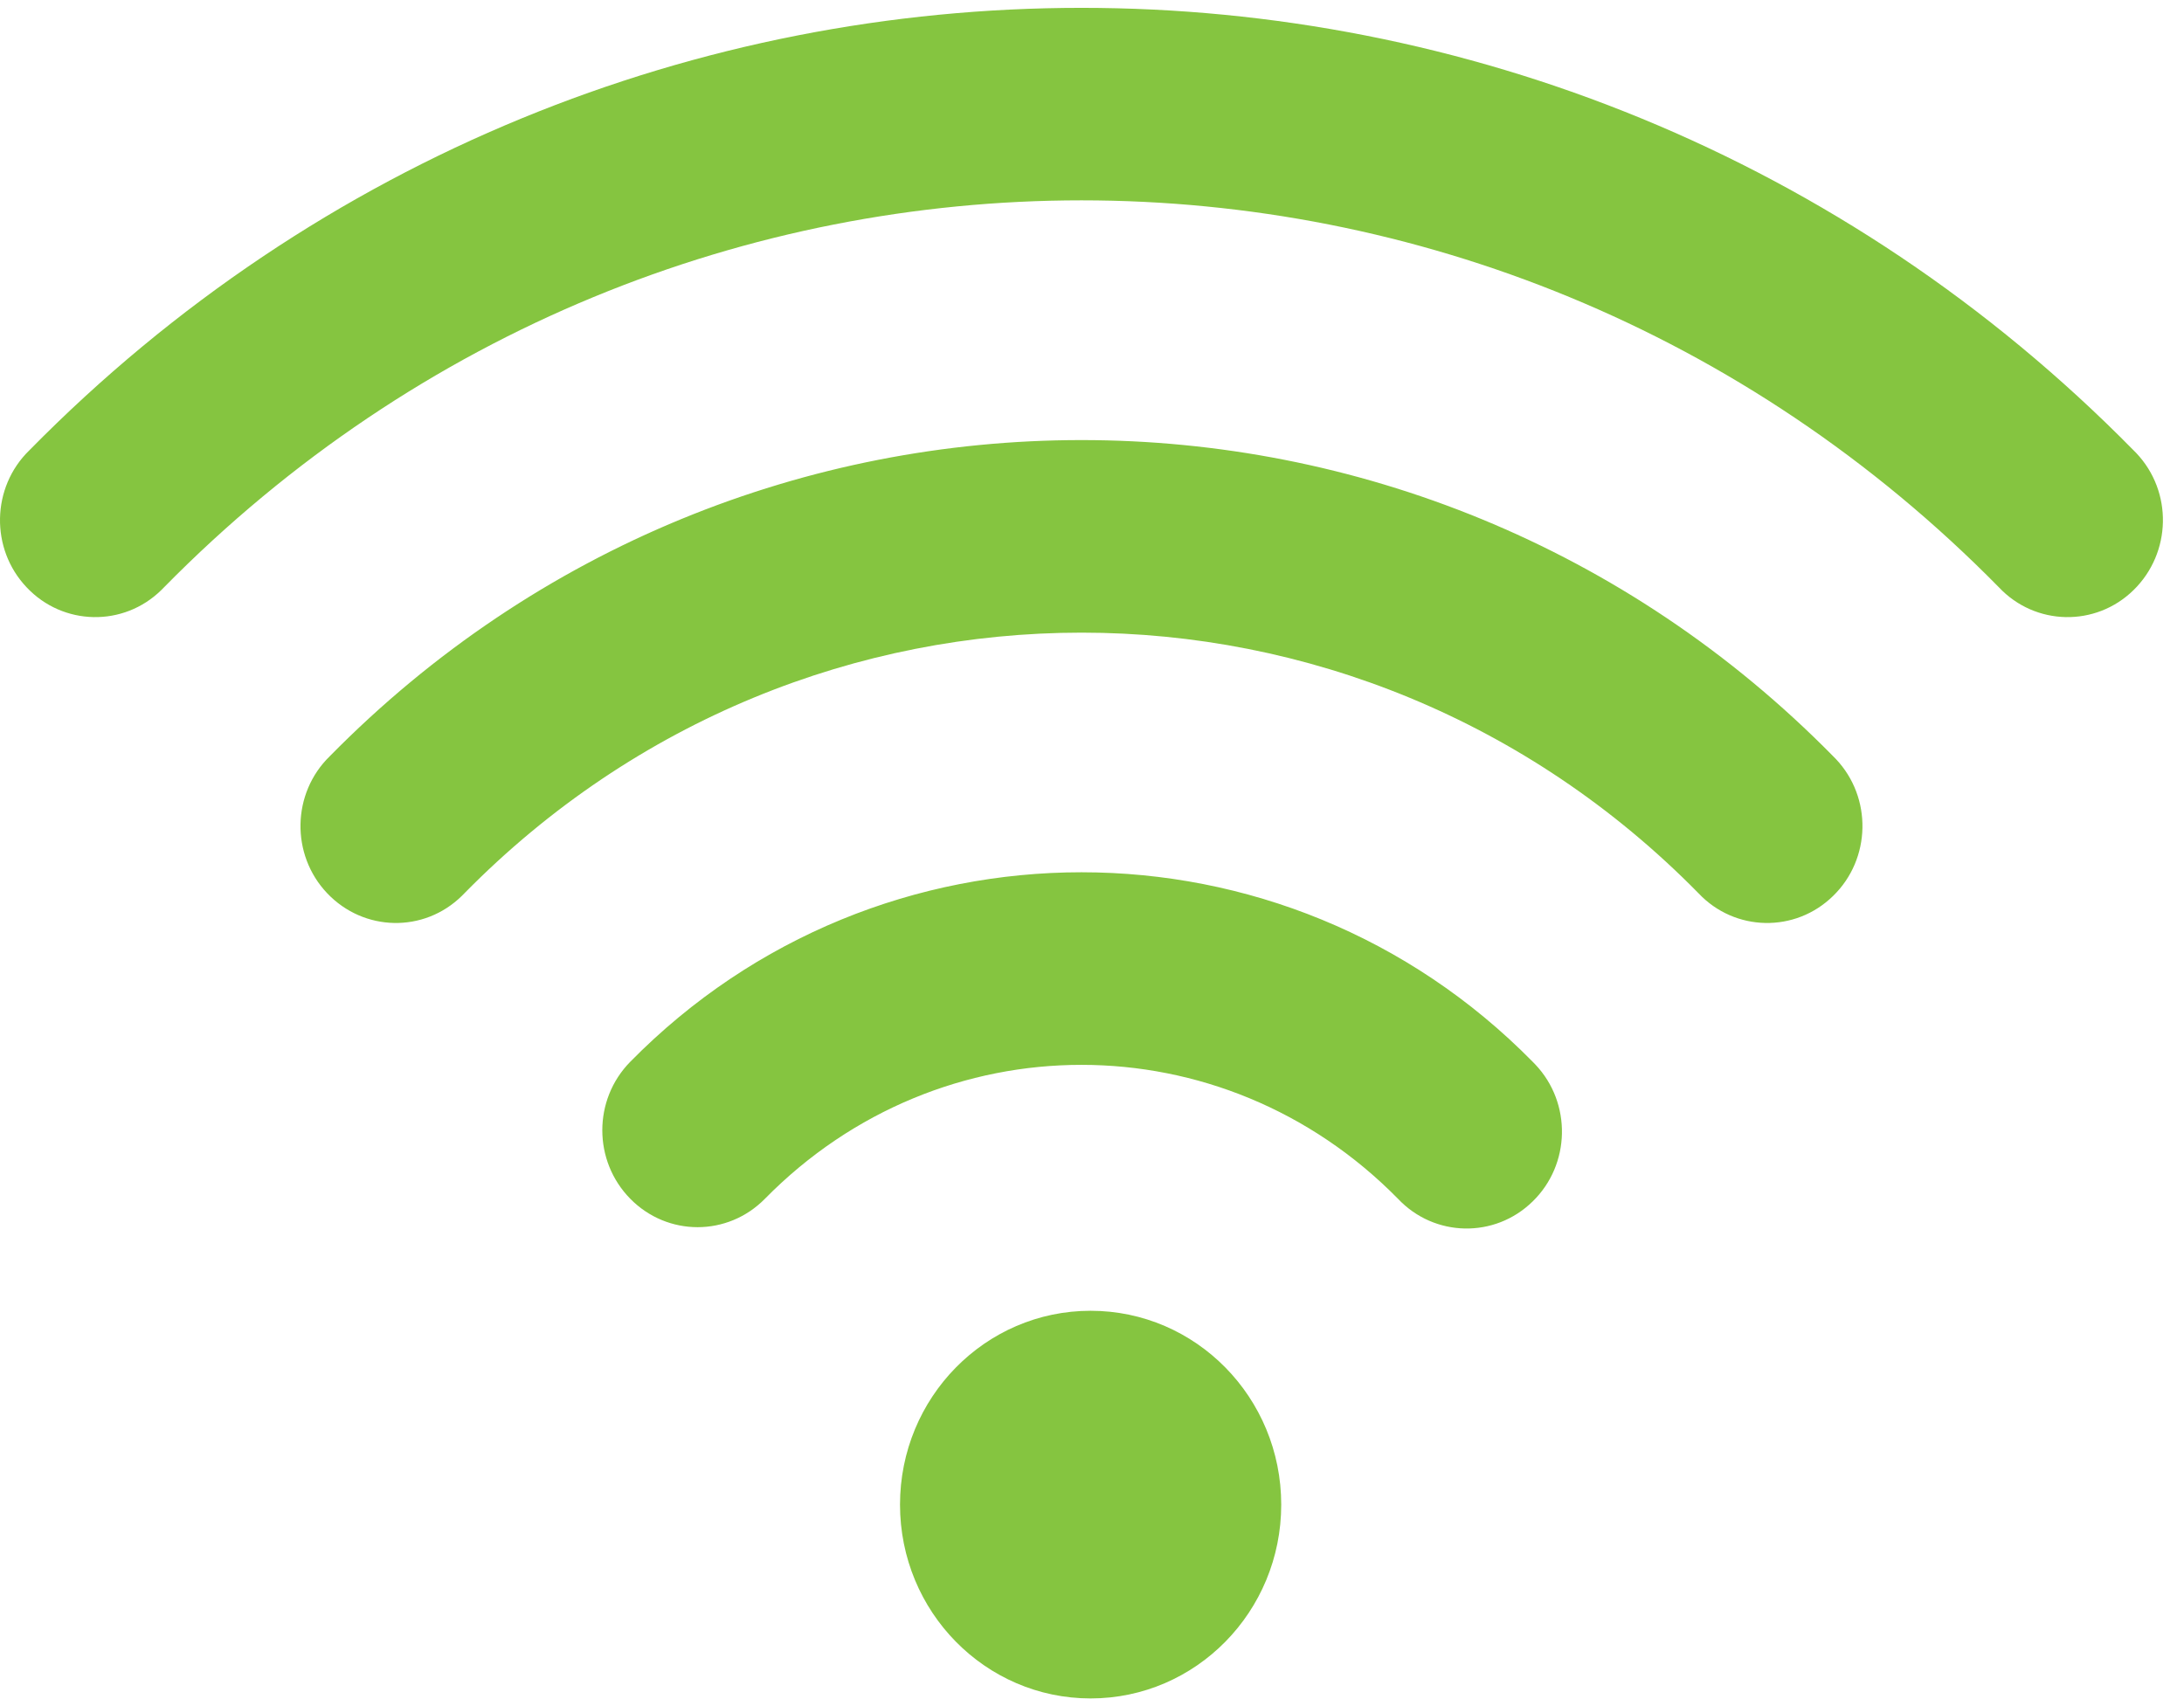<svg width="64" height="50" viewBox="0 0 64 50" fill="none" xmlns="http://www.w3.org/2000/svg">
<path d="M31.691 0.23C20.529 0.23 9.357 4.556 0.858 13.199C-0.253 14.28 -0.292 16.083 0.781 17.213C1.845 18.343 3.618 18.382 4.729 17.291C4.758 17.262 4.787 17.233 4.806 17.213C19.676 2.091 43.706 2.091 58.577 17.213C59.64 18.343 61.413 18.382 62.524 17.291C63.636 16.2 63.674 14.407 62.601 13.277C62.572 13.248 62.544 13.218 62.524 13.199C54.026 4.556 42.854 0.23 31.691 0.23ZM31.691 12.897C23.71 12.897 15.738 15.985 9.663 22.163C8.552 23.244 8.514 25.047 9.587 26.177C10.66 27.307 12.423 27.346 13.534 26.255C13.563 26.226 13.592 26.196 13.611 26.177C23.624 15.995 39.768 15.995 49.772 26.177C50.835 27.307 52.608 27.346 53.719 26.255C54.831 25.173 54.869 23.371 53.796 22.241C53.767 22.211 53.738 22.182 53.719 22.163C47.644 15.985 39.663 12.897 31.691 12.897ZM31.691 25.563C26.901 25.563 22.11 27.414 18.469 31.117C17.377 32.227 17.377 34.02 18.469 35.131C19.561 36.242 21.324 36.242 22.416 35.131C27.562 29.899 35.821 29.899 40.966 35.131C42.03 36.261 43.802 36.3 44.914 35.209C46.025 34.127 46.063 32.325 44.99 31.195C44.962 31.165 44.933 31.136 44.914 31.117C41.273 27.414 36.482 25.563 31.691 25.563ZM31.959 38.414C28.874 38.414 26.374 40.957 26.374 44.095C26.374 47.232 28.874 49.775 31.959 49.775C35.045 49.775 37.545 47.232 37.545 44.095C37.545 40.957 35.045 38.414 31.959 38.414Z" fill="#85C540"/>
</svg>
